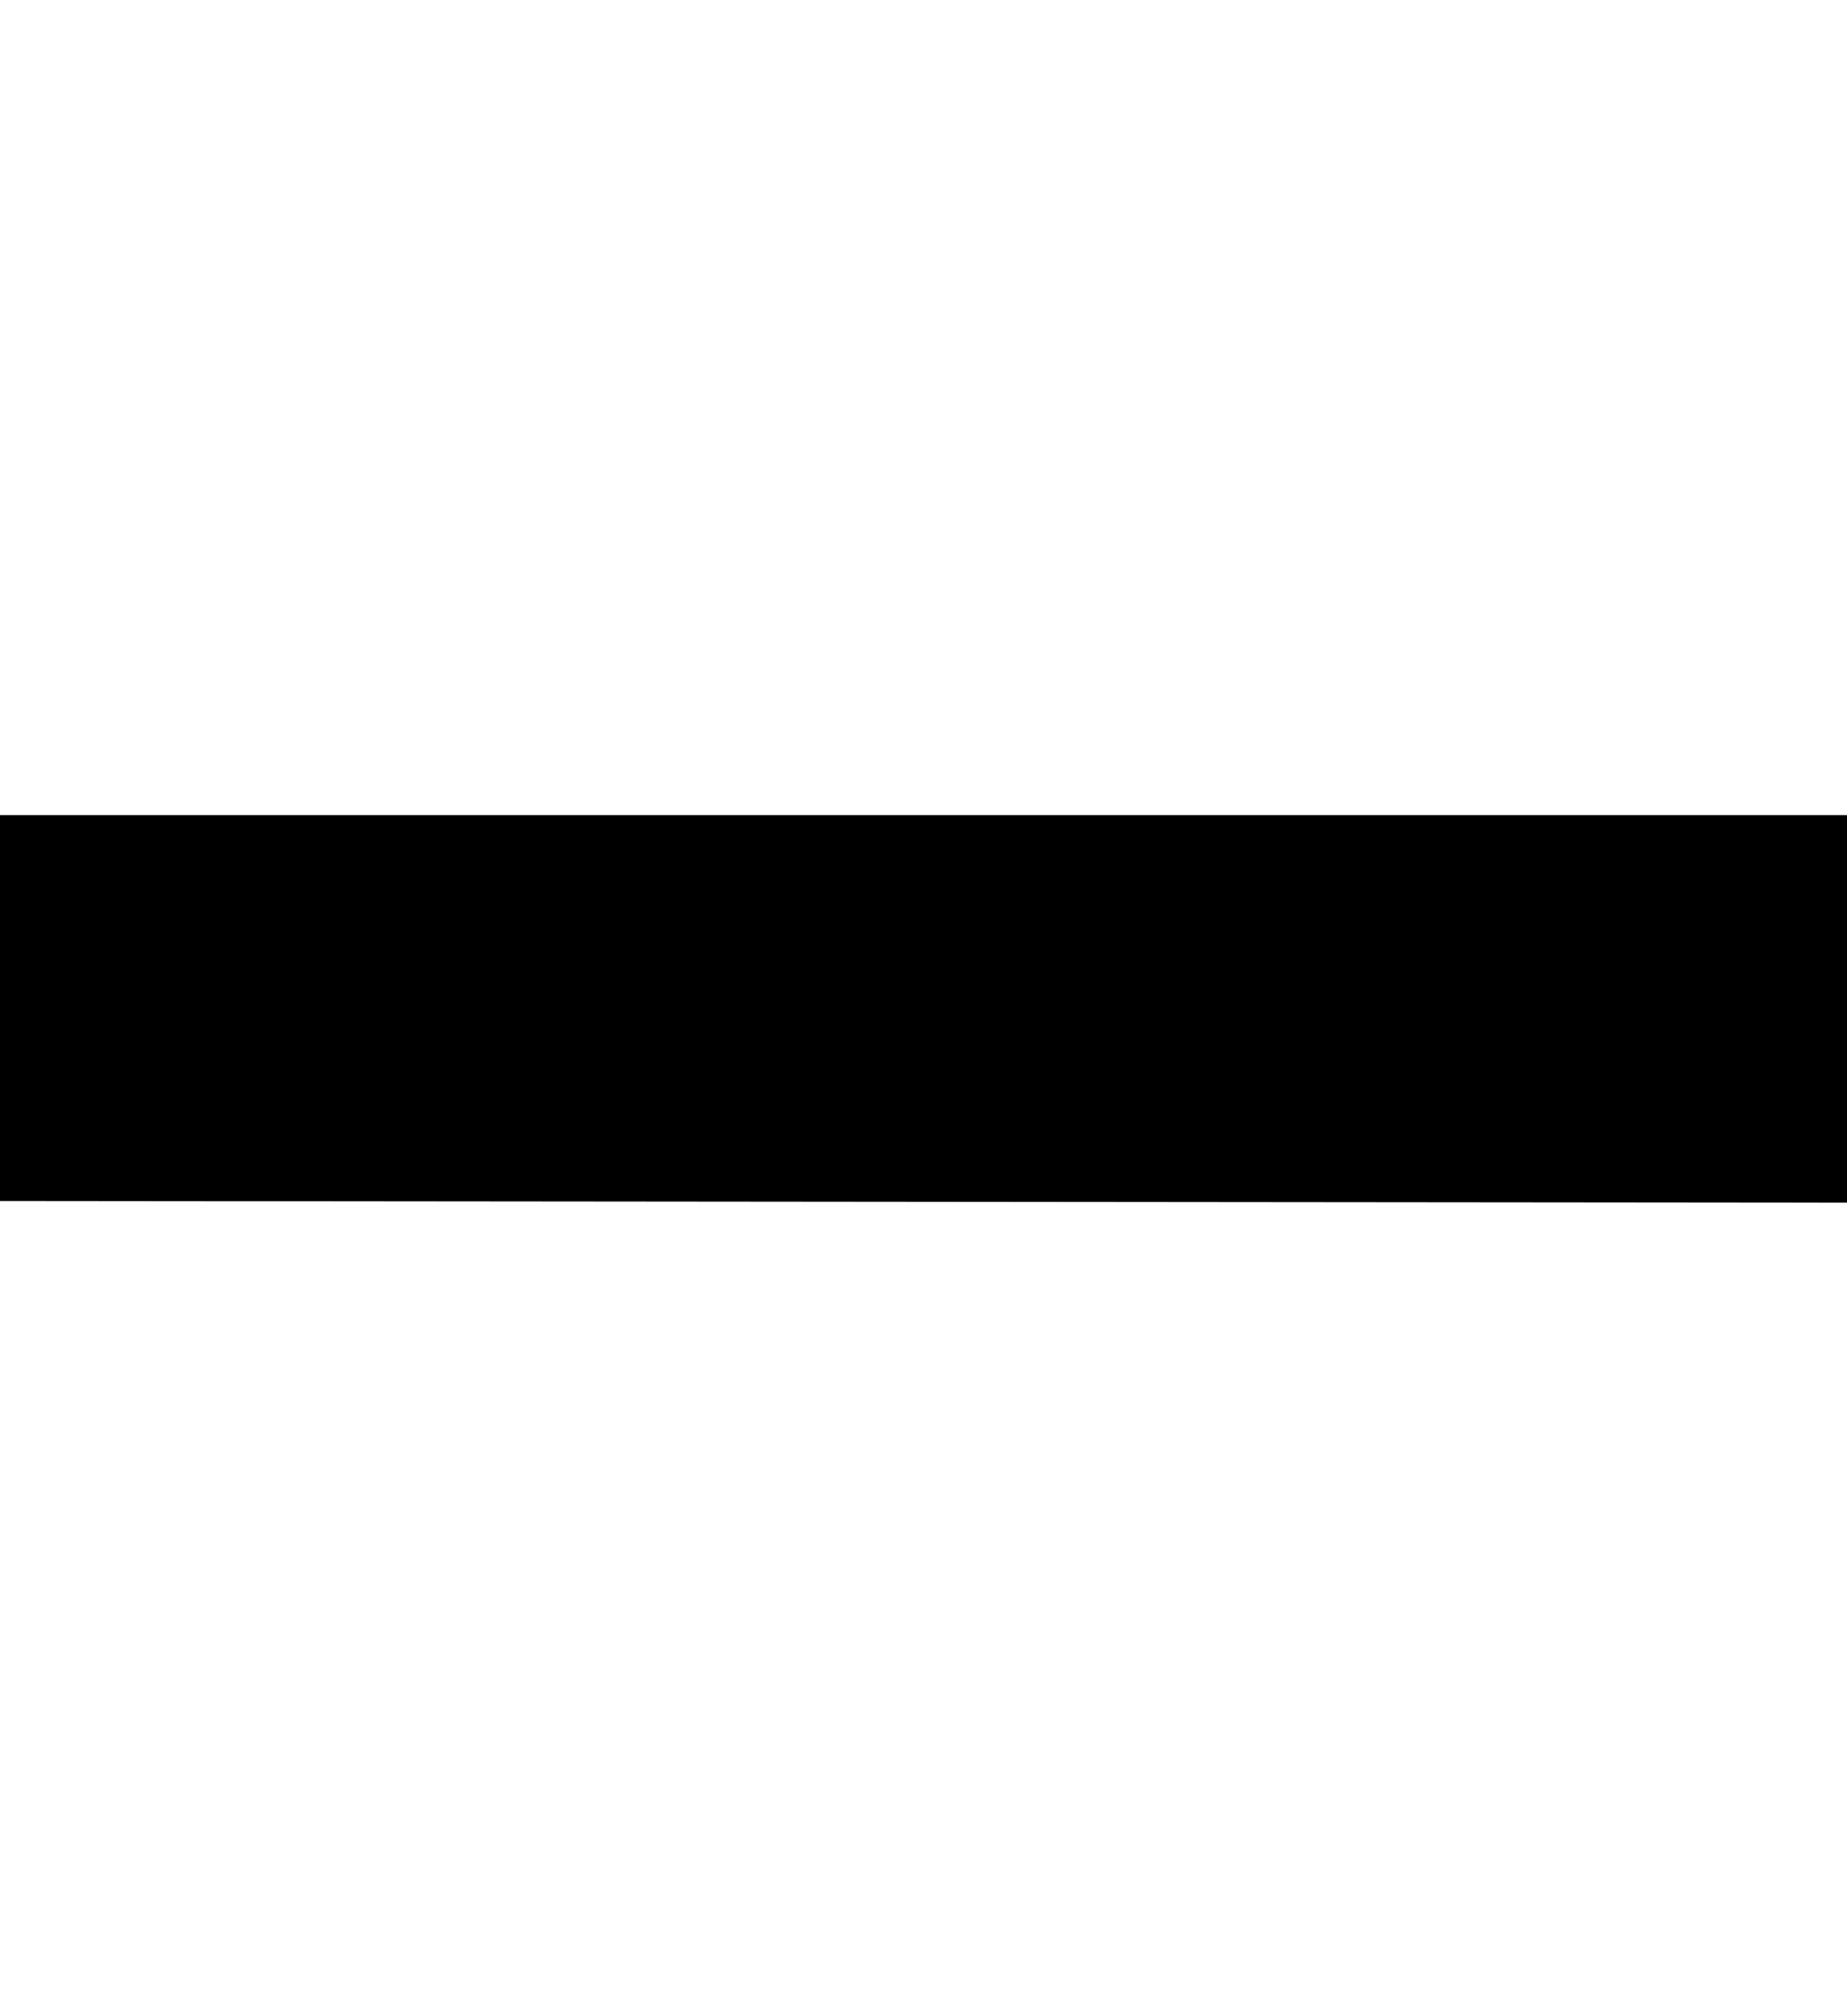 <?xml version="1.0" encoding="UTF-8"?> <!-- Generator: Adobe Illustrator 24.1.1, SVG Export Plug-In . SVG Version: 6.00 Build 0) --> <svg xmlns="http://www.w3.org/2000/svg" xmlns:xlink="http://www.w3.org/1999/xlink" id="Layer_1" x="0px" y="0px" viewBox="0 0 105.8 115.5" style="enable-background:new 0 0 105.8 115.5;" xml:space="preserve"> <g> <path d="M0,68.8V46.7h105.8v22.2L0,68.8L0,68.8z"></path> </g> </svg> 